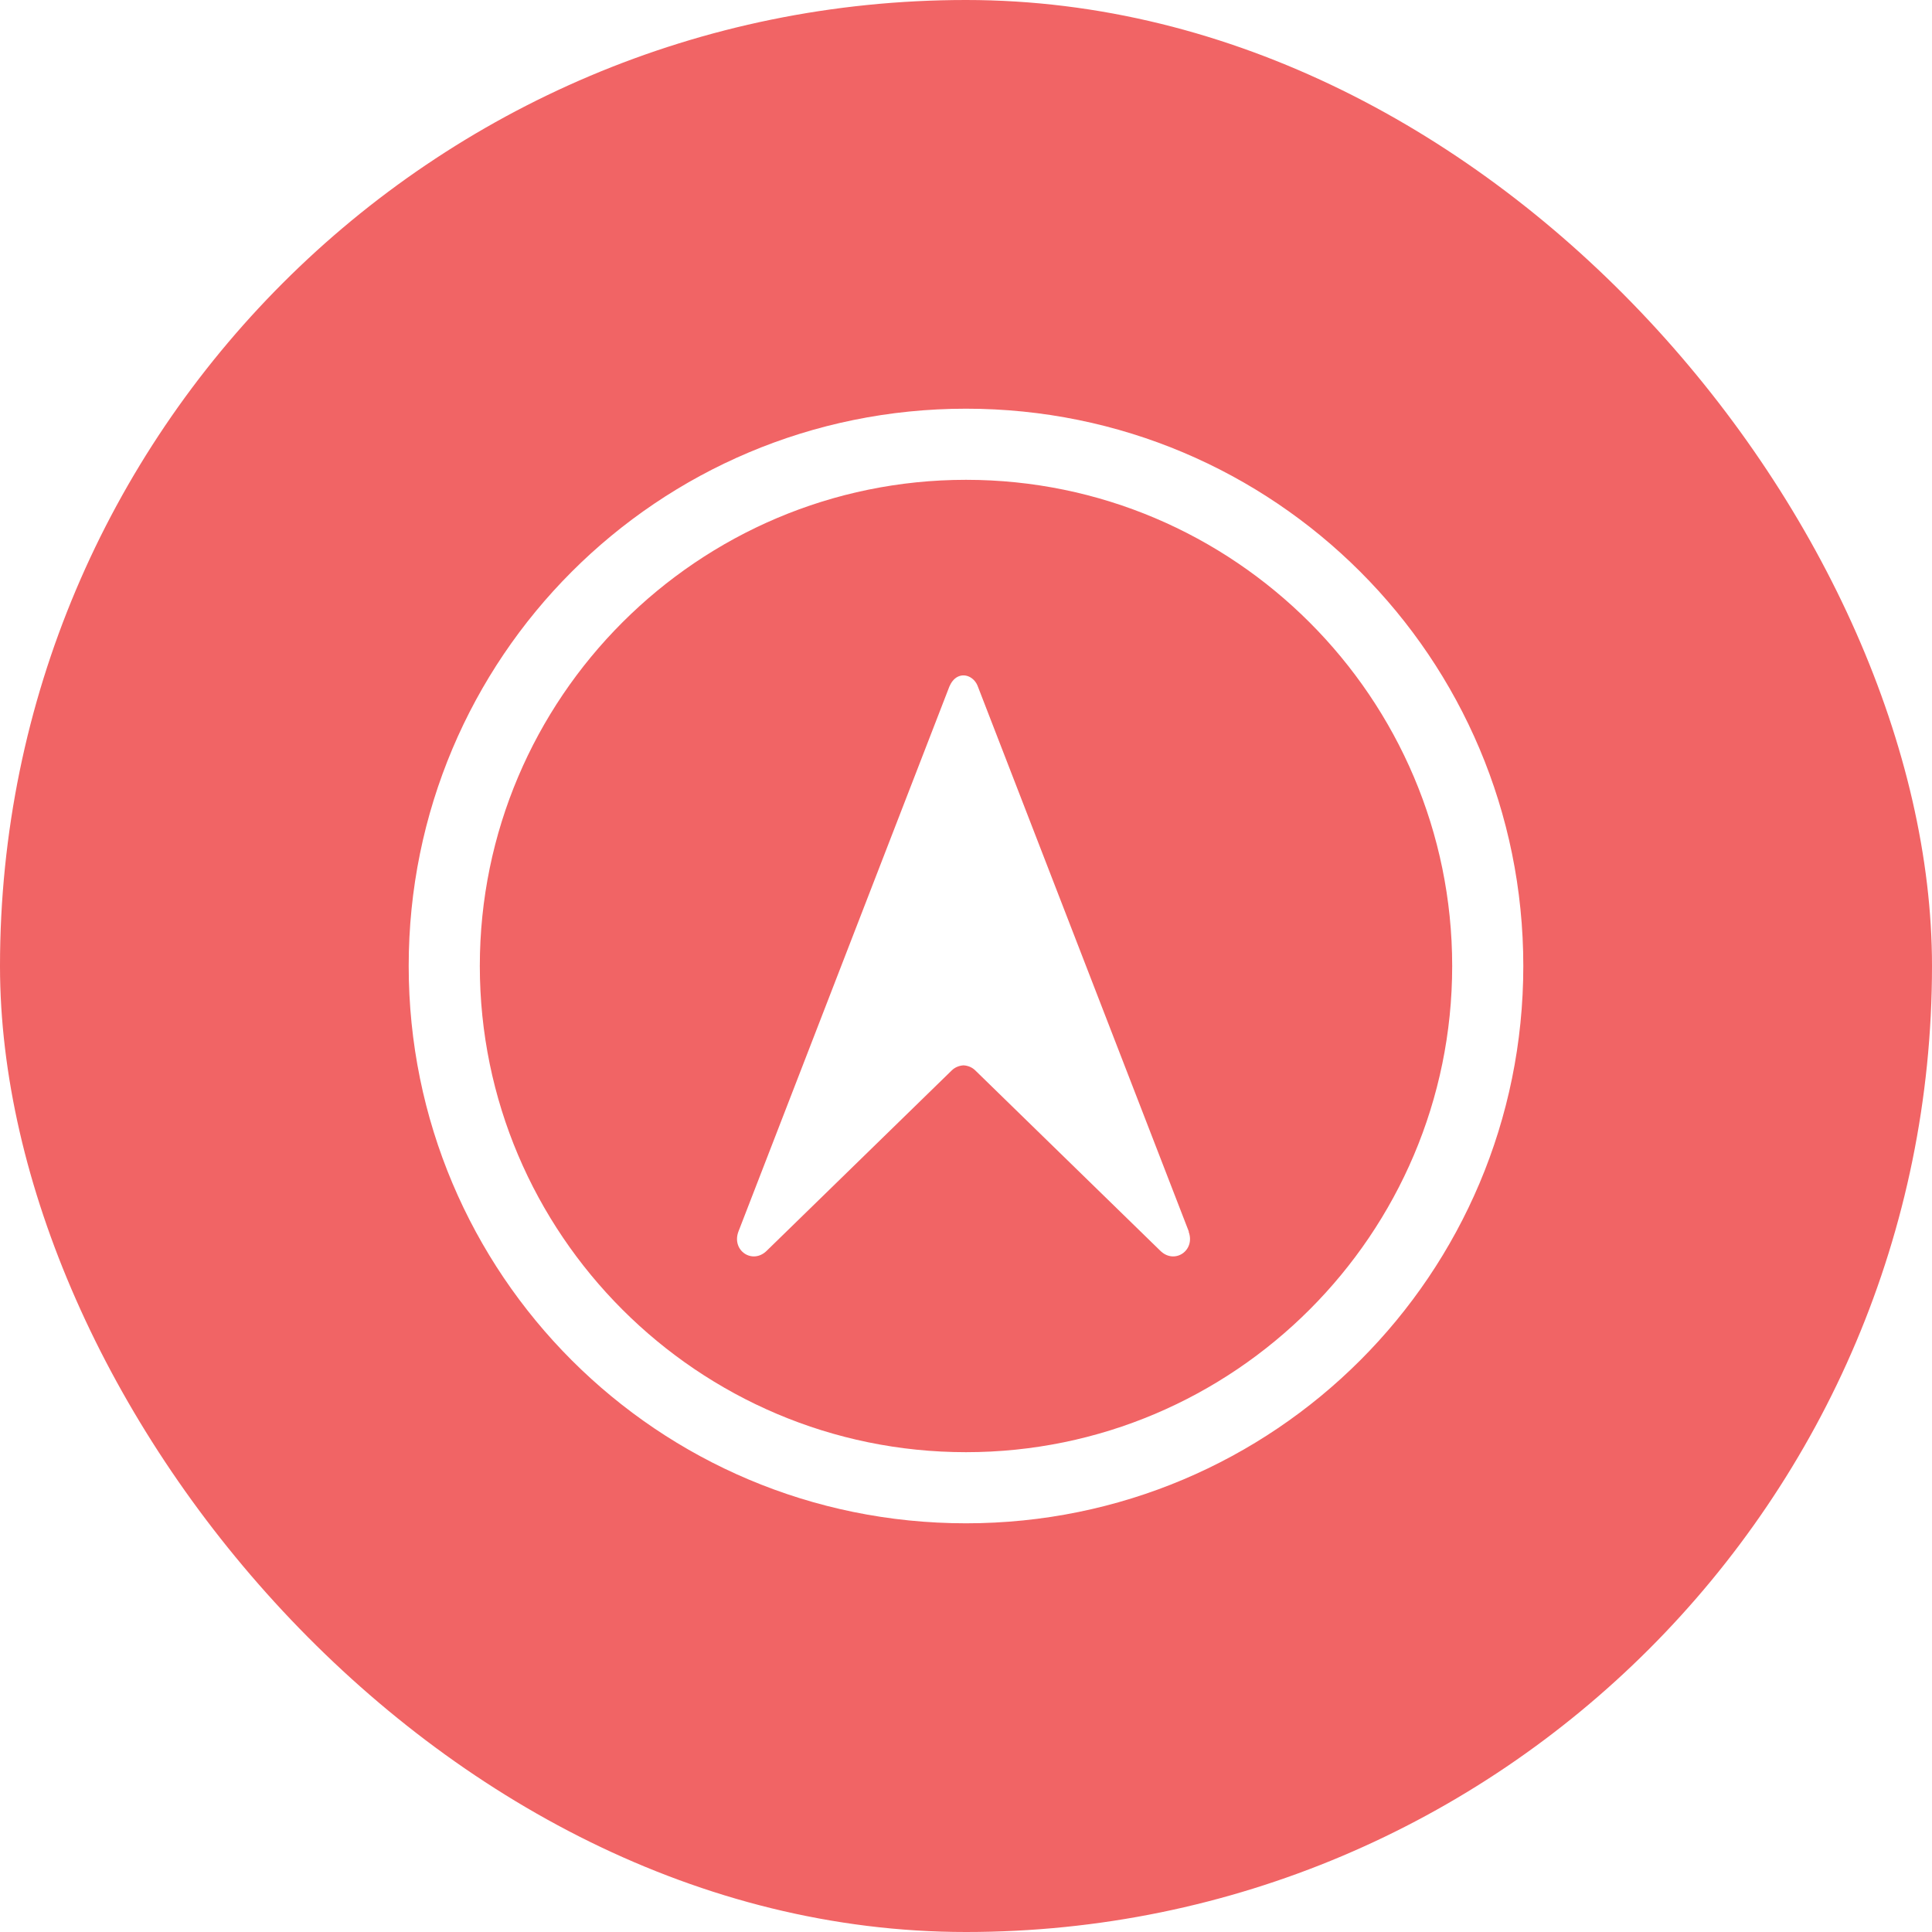 <svg width="260" height="260" viewBox="0 0 260 260" fill="none" xmlns="http://www.w3.org/2000/svg">
<g filter="url(#filter0_iiii_3424_8951)">
<rect width="260" height="260" rx="130" fill="#F16465"/>
<path d="M130 205C88.51 205 55 171.49 55 130C55 88.51 88.51 55 130 55C171.49 55 205 88.51 205 130C205 171.49 171.49 205 130 205ZM130 64.572C93.932 64.572 64.572 93.932 64.572 130C64.572 166.068 93.932 195.428 130 195.428C166.068 195.428 195.428 166.068 195.428 130C195.428 93.932 166.068 64.572 130 64.572Z" fill="white"/>
<path d="M159.99 165.746C159.99 165.746 131.626 92.462 131.595 92.385C131.182 91.237 129.972 90.547 128.9 91.068C128.364 91.328 127.996 91.849 127.766 92.385L99.371 165.746C98.422 168.304 101.286 170.219 103.2 168.304L128.073 144.06C128.517 143.616 129.114 143.401 129.665 143.37C130.232 143.401 130.814 143.616 131.258 144.06L156.131 168.304C158.045 170.219 160.909 168.304 159.959 165.746" fill="white"/>
</g>
<defs>
<filter id="filter0_iiii_3424_8951" x="-8" y="-8" width="276" height="276" filterUnits="userSpaceOnUse" color-interpolation-filters="sRGB">
<feFlood flood-opacity="0" result="BackgroundImageFix"/>
<feBlend mode="normal" in="SourceGraphic" in2="BackgroundImageFix" result="shape"/>
<feColorMatrix in="SourceAlpha" type="matrix" values="0 0 0 0 0 0 0 0 0 0 0 0 0 0 0 0 0 0 127 0" result="hardAlpha"/>
<feOffset dy="-8"/>
<feGaussianBlur stdDeviation="5"/>
<feComposite in2="hardAlpha" operator="arithmetic" k2="-1" k3="1"/>
<feColorMatrix type="matrix" values="0 0 0 0 0.118 0 0 0 0 0.18 0 0 0 0 0.369 0 0 0 0.15 0"/>
<feBlend mode="normal" in2="shape" result="effect1_innerShadow_3424_8951"/>
<feColorMatrix in="SourceAlpha" type="matrix" values="0 0 0 0 0 0 0 0 0 0 0 0 0 0 0 0 0 0 127 0" result="hardAlpha"/>
<feOffset dy="8"/>
<feGaussianBlur stdDeviation="5"/>
<feComposite in2="hardAlpha" operator="arithmetic" k2="-1" k3="1"/>
<feColorMatrix type="matrix" values="0 0 0 0 0.118 0 0 0 0 0.18 0 0 0 0 0.369 0 0 0 0.15 0"/>
<feBlend mode="normal" in2="effect1_innerShadow_3424_8951" result="effect2_innerShadow_3424_8951"/>
<feColorMatrix in="SourceAlpha" type="matrix" values="0 0 0 0 0 0 0 0 0 0 0 0 0 0 0 0 0 0 127 0" result="hardAlpha"/>
<feOffset dx="-8"/>
<feGaussianBlur stdDeviation="5"/>
<feComposite in2="hardAlpha" operator="arithmetic" k2="-1" k3="1"/>
<feColorMatrix type="matrix" values="0 0 0 0 0.118 0 0 0 0 0.18 0 0 0 0 0.369 0 0 0 0.15 0"/>
<feBlend mode="normal" in2="effect2_innerShadow_3424_8951" result="effect3_innerShadow_3424_8951"/>
<feColorMatrix in="SourceAlpha" type="matrix" values="0 0 0 0 0 0 0 0 0 0 0 0 0 0 0 0 0 0 127 0" result="hardAlpha"/>
<feOffset dx="8"/>
<feGaussianBlur stdDeviation="5"/>
<feComposite in2="hardAlpha" operator="arithmetic" k2="-1" k3="1"/>
<feColorMatrix type="matrix" values="0 0 0 0 0.118 0 0 0 0 0.18 0 0 0 0 0.369 0 0 0 0.15 0"/>
<feBlend mode="normal" in2="effect3_innerShadow_3424_8951" result="effect4_innerShadow_3424_8951"/>
</filter>
</defs>
</svg>

